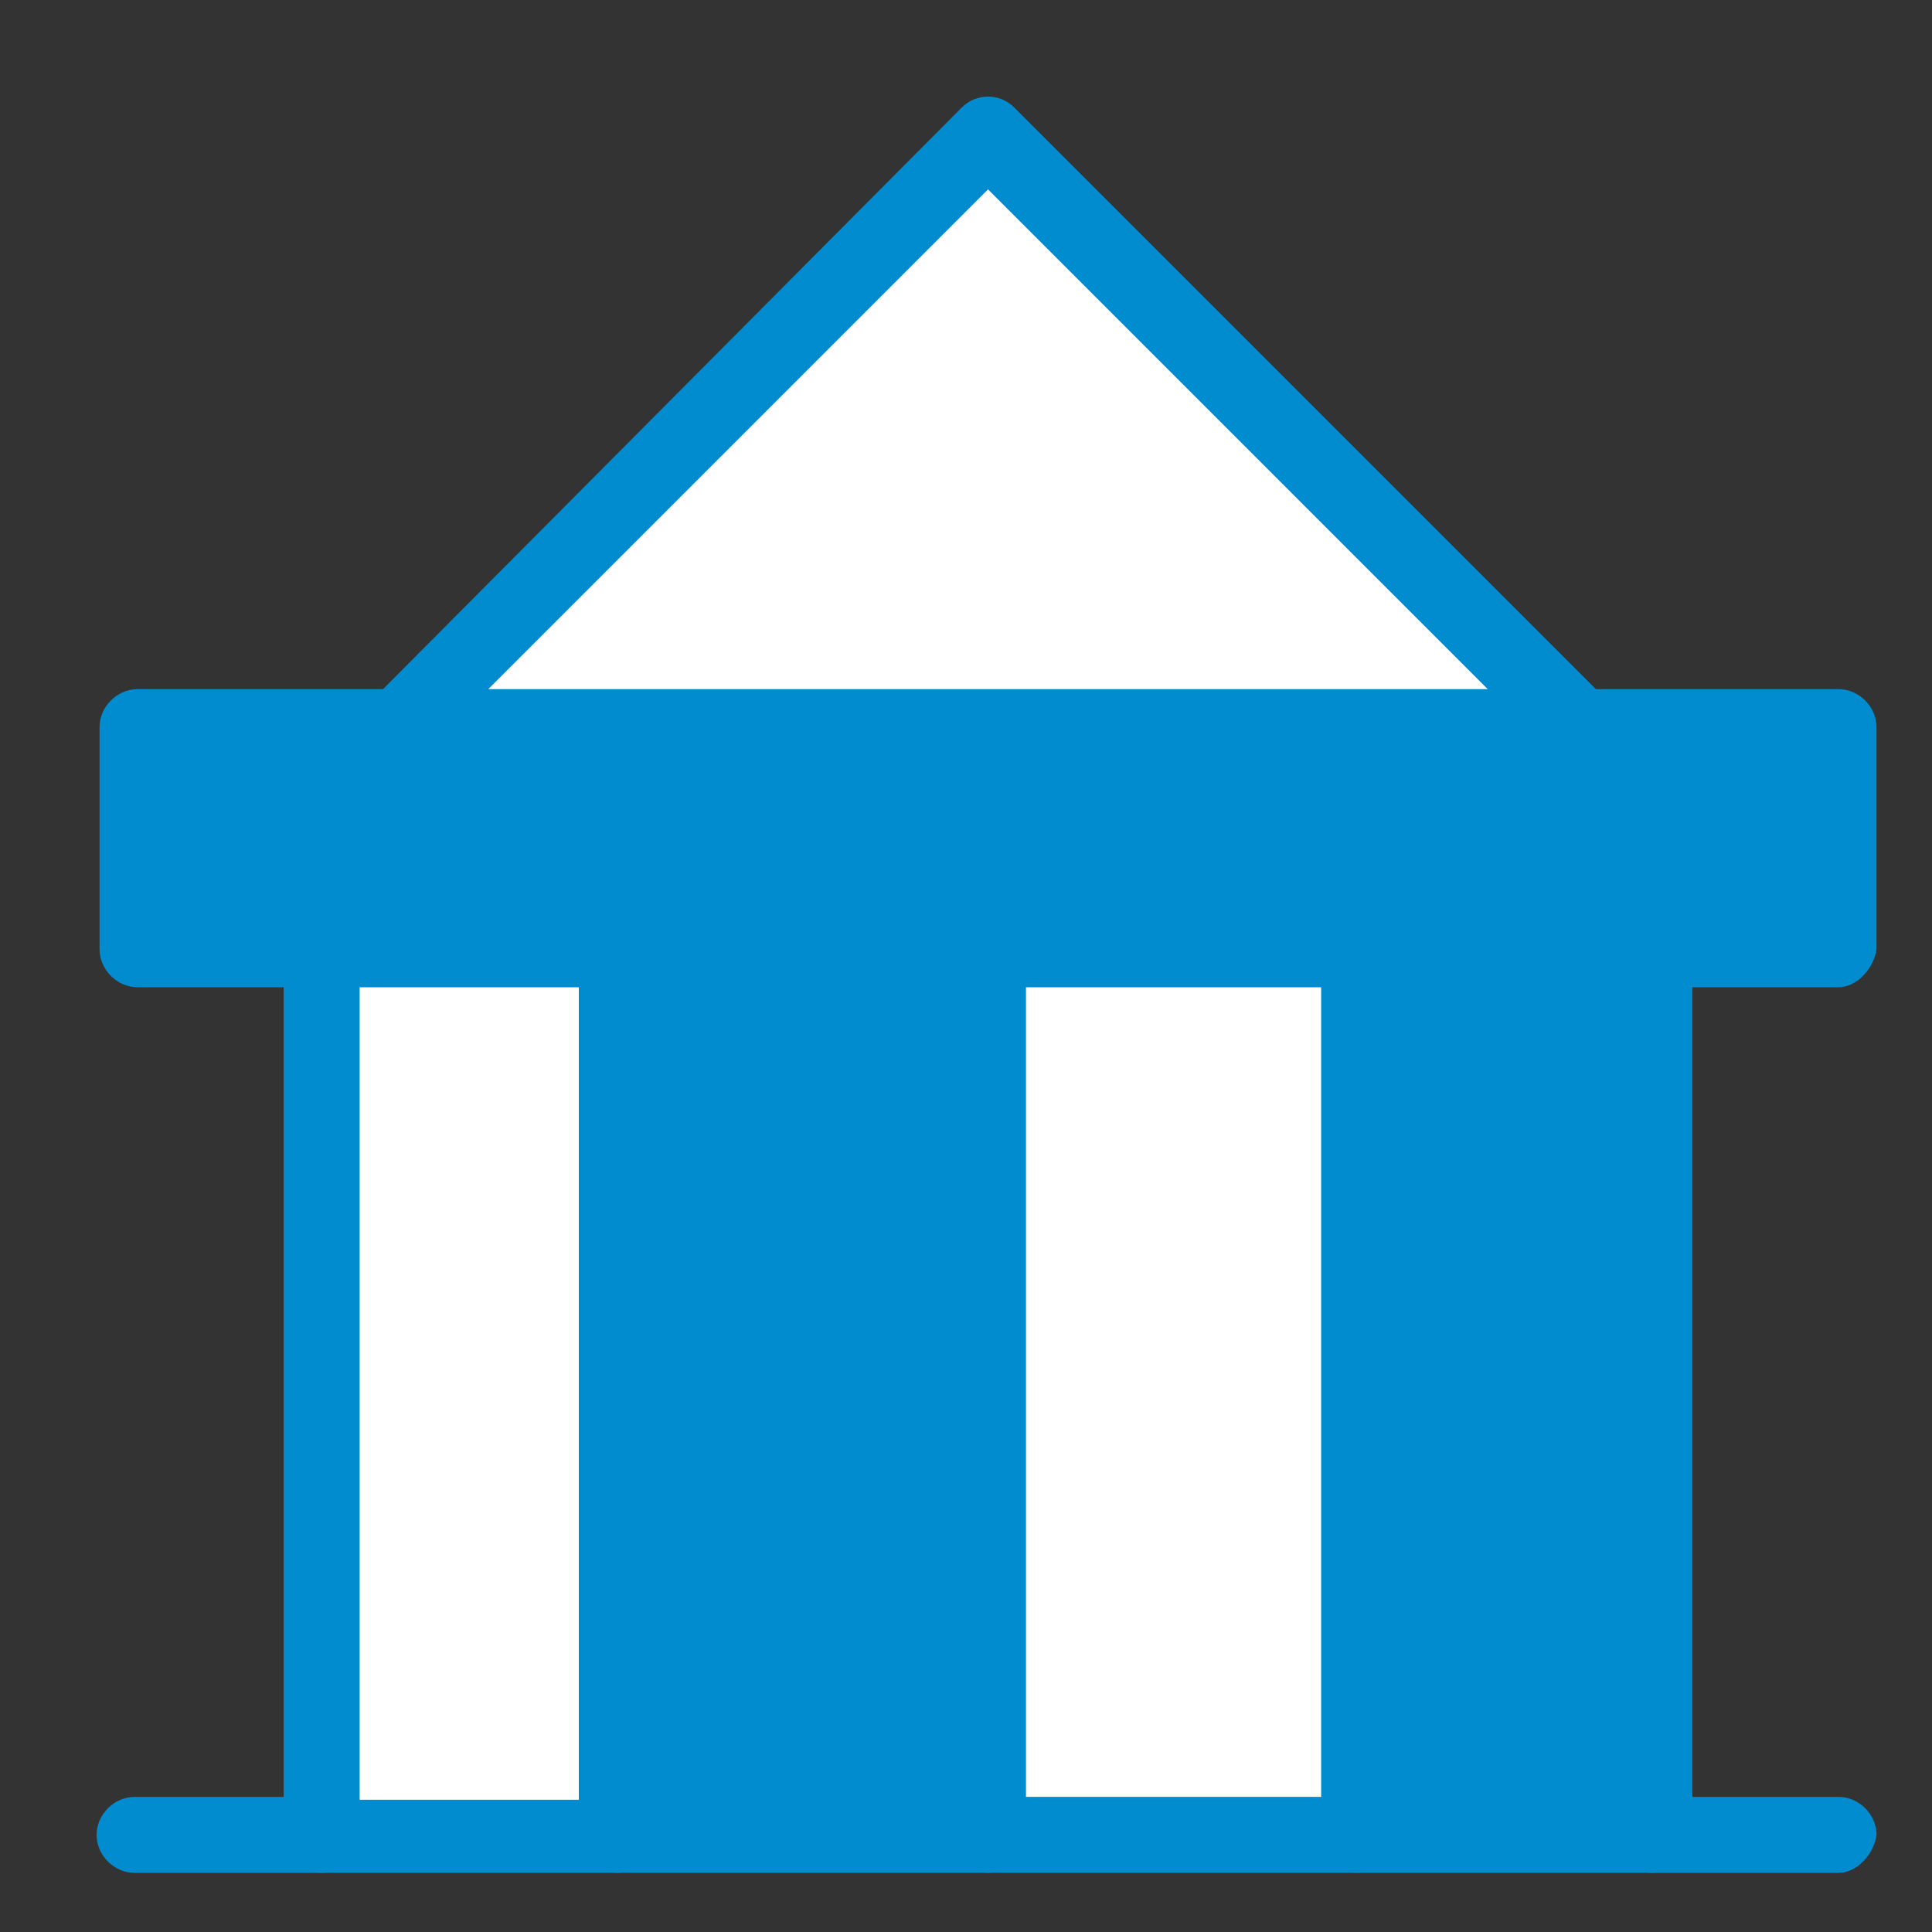 <svg width="40" height="40" viewBox="0 0 40 40" fill="none" xmlns="http://www.w3.org/2000/svg">
<rect x="0" y="0" width="40" height="40" fill="#333333" stroke="none"/>
<path d="M34.192 19.715H28.08V38.049H34.192V19.715Z" fill="#008CCE"/>
<path d="M20.394 19.715H12.77V38.049H20.394V19.715Z" fill="#008CCE"/>
<path d="M28.081 19.715H20.457V38.049H28.081V19.715Z" fill="white"/>
<path d="M12.772 19.715H6.66V38.049H12.772V19.715Z" fill="white"/>
<path d="M38.065 15.115V19.714H34.192H28.08H20.456H12.771H6.66H2.848V15.115H8.173H32.679H38.065Z" fill="#008CCE"/>
<path d="M32.678 15.116H8.172L20.455 2.832L32.678 15.116Z" fill="white"/>
<path d="M38.066 38.776H34.193C33.769 38.776 33.406 38.413 33.406 37.99C33.406 37.566 33.769 37.203 34.193 37.203H38.066C38.489 37.203 38.852 37.566 38.852 37.99C38.792 38.413 38.429 38.776 38.066 38.776Z" fill="#008CCE"/>
<path d="M6.659 38.776H2.787C2.363 38.776 2 38.413 2 37.99C2 37.566 2.363 37.203 2.787 37.203H6.659C7.083 37.203 7.446 37.566 7.446 37.99C7.446 38.413 7.083 38.776 6.659 38.776Z" fill="#008CCE"/>
<path d="M34.191 38.775H28.08C27.656 38.775 27.293 38.412 27.293 37.988C27.293 37.565 27.656 37.202 28.08 37.202H33.465V19.714C33.465 19.291 33.828 18.928 34.252 18.928C34.675 18.928 35.038 19.291 35.038 19.714V38.049C34.978 38.412 34.615 38.775 34.191 38.775Z" fill="#008CCE"/>
<path d="M12.771 38.775H6.66C6.236 38.775 5.873 38.412 5.873 37.988V19.654C5.873 19.23 6.236 18.867 6.66 18.867C7.083 18.867 7.446 19.23 7.446 19.654V37.262H12.771C13.195 37.262 13.558 37.625 13.558 38.049C13.558 38.412 13.195 38.775 12.771 38.775Z" fill="#008CCE"/>
<path d="M28.079 38.775H20.455C20.031 38.775 19.668 38.412 19.668 37.988C19.668 37.565 20.031 37.202 20.455 37.202H27.353V19.714C27.353 19.291 27.716 18.928 28.139 18.928C28.563 18.928 28.926 19.291 28.926 19.714V38.049C28.866 38.412 28.502 38.775 28.079 38.775Z" fill="#008CCE"/>
<path d="M20.456 38.775H12.771C12.347 38.775 11.984 38.412 11.984 37.988V19.654C11.984 19.23 12.347 18.867 12.771 18.867C13.195 18.867 13.558 19.23 13.558 19.654V37.262H19.669V19.714C19.669 19.291 20.032 18.928 20.456 18.928C20.879 18.928 21.242 19.291 21.242 19.714V38.049C21.242 38.412 20.879 38.775 20.456 38.775Z" fill="#008CCE"/>
<path d="M38.064 20.44H2.847C2.424 20.44 2.061 20.076 2.061 19.653V15.054C2.061 14.631 2.424 14.268 2.847 14.268H38.064C38.488 14.268 38.851 14.631 38.851 15.054V19.653C38.79 20.076 38.427 20.44 38.064 20.44ZM3.634 18.866H37.277V15.78H3.634V18.866Z" fill="#008CCE"/>
<path d="M32.678 15.842C32.497 15.842 32.316 15.781 32.134 15.6L20.456 3.921L8.777 15.6C8.474 15.902 7.99 15.902 7.688 15.6C7.385 15.297 7.385 14.813 7.688 14.511L19.911 2.227C20.213 1.924 20.698 1.924 21 2.227L33.223 14.45C33.526 14.752 33.526 15.237 33.223 15.539C33.042 15.781 32.86 15.842 32.678 15.842Z" fill="#008CCE"/>
</svg>
